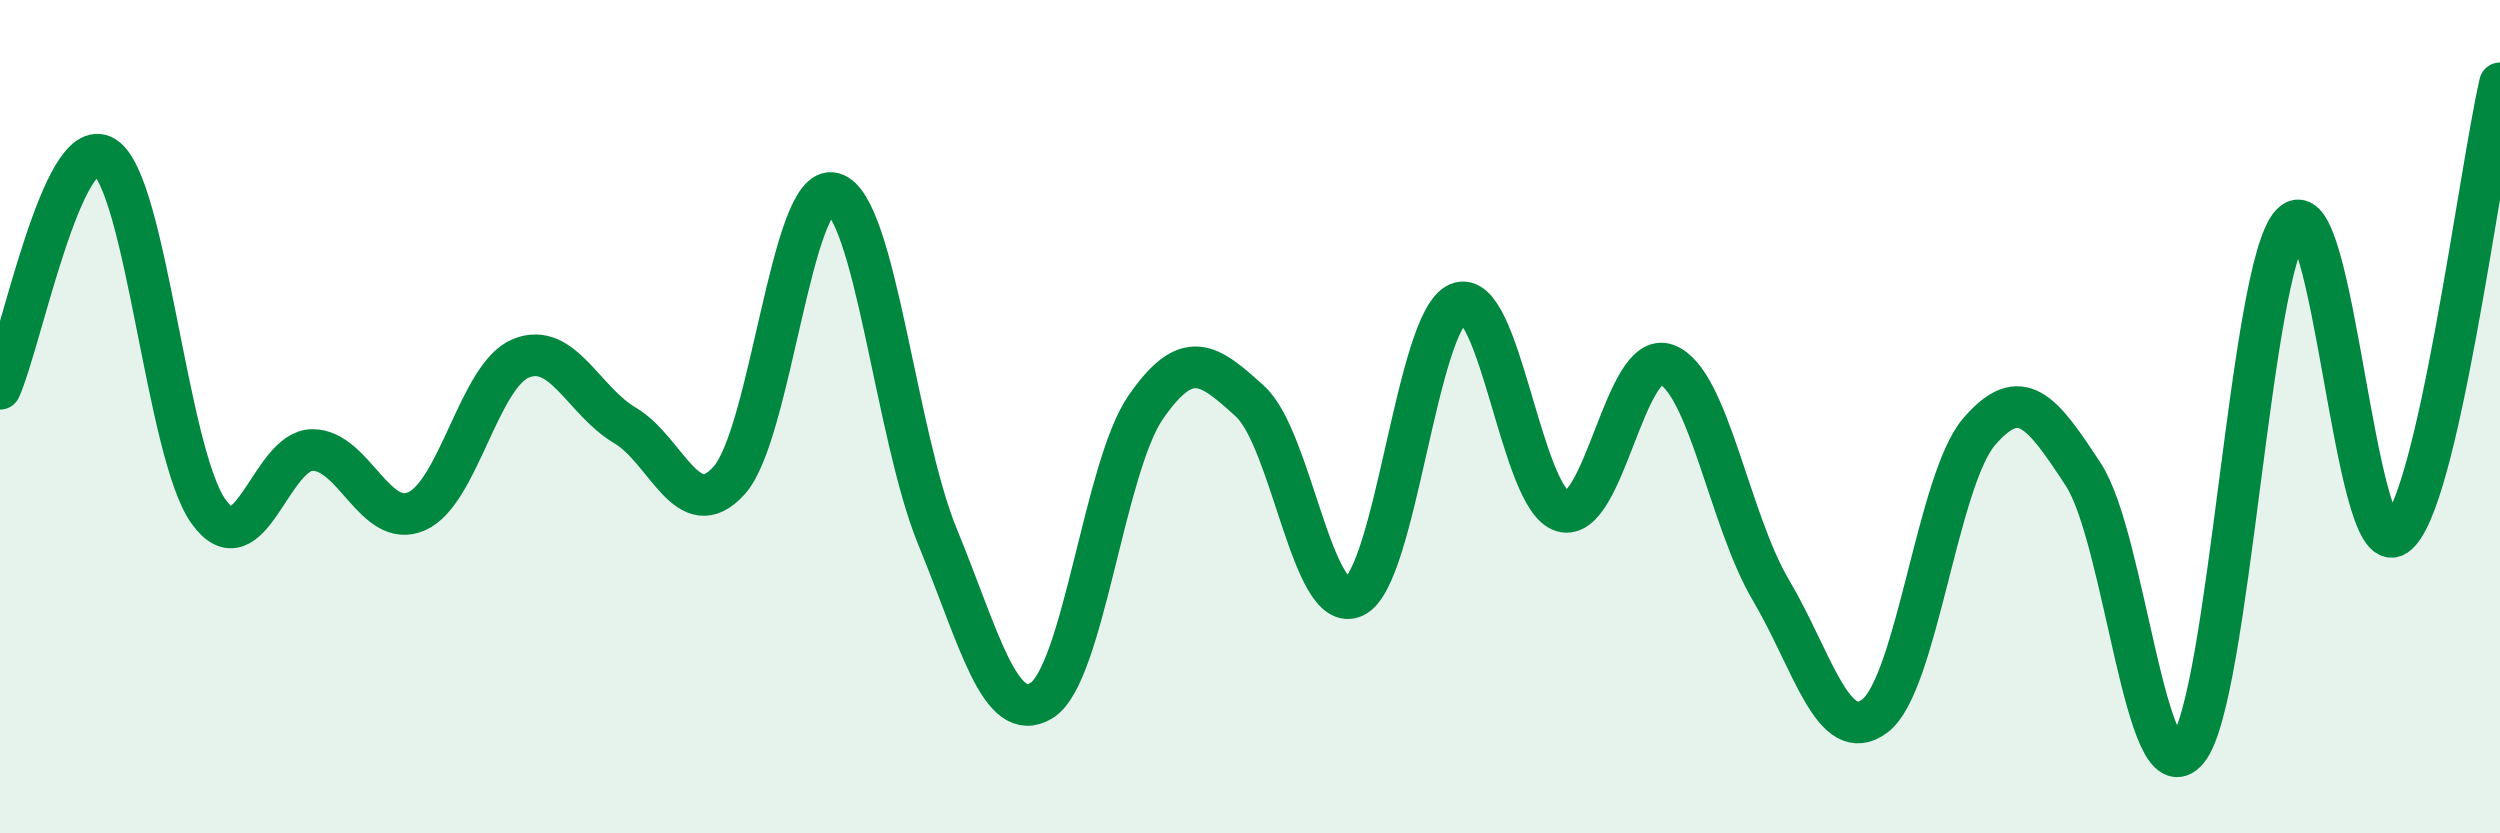 
    <svg width="60" height="20" viewBox="0 0 60 20" xmlns="http://www.w3.org/2000/svg">
      <path
        d="M 0,9.33 C 0.5,8.22 1.5,3.17 2.5,3.76 C 3.5,4.35 4,10.86 5,12.27 C 6,13.68 6.5,10.8 7.5,10.8 C 8.5,10.8 9,12.71 10,12.27 C 11,11.83 11.5,9.01 12.5,8.6 C 13.5,8.19 14,9.62 15,10.21 C 16,10.8 16.5,12.64 17.5,11.53 C 18.5,10.42 19,4.37 20,4.64 C 21,4.91 21.5,10.45 22.5,12.88 C 23.5,15.31 24,17.43 25,16.81 C 26,16.19 26.5,11.21 27.5,9.77 C 28.5,8.33 29,8.72 30,9.63 C 31,10.54 31.5,14.79 32.5,14.32 C 33.5,13.85 34,7.69 35,7.28 C 36,6.87 36.5,11.98 37.5,12.27 C 38.5,12.56 39,8.37 40,8.75 C 41,9.13 41.5,12.47 42.5,14.16 C 43.5,15.85 44,17.94 45,17.18 C 46,16.42 46.5,11.52 47.5,10.36 C 48.5,9.2 49,9.86 50,11.39 C 51,12.92 51.5,19.2 52.5,18 C 53.5,16.8 54,6.4 55,5.37 C 56,4.34 56.5,13.52 57.5,12.85 C 58.5,12.18 59.5,4.17 60,2L60 20L0 20Z"
        fill="#008740"
        opacity="0.1"
        stroke-linecap="round"
        stroke-linejoin="round"
      />
      <path
        d="M 0,9.33 C 0.5,8.22 1.5,3.17 2.5,3.76 C 3.5,4.35 4,10.86 5,12.27 C 6,13.68 6.5,10.8 7.5,10.8 C 8.5,10.8 9,12.71 10,12.27 C 11,11.83 11.5,9.01 12.5,8.6 C 13.5,8.19 14,9.62 15,10.21 C 16,10.8 16.5,12.64 17.5,11.53 C 18.5,10.42 19,4.37 20,4.64 C 21,4.91 21.5,10.45 22.5,12.88 C 23.5,15.31 24,17.43 25,16.81 C 26,16.19 26.5,11.21 27.5,9.77 C 28.5,8.33 29,8.72 30,9.63 C 31,10.54 31.5,14.79 32.5,14.32 C 33.5,13.85 34,7.69 35,7.28 C 36,6.87 36.5,11.98 37.5,12.27 C 38.5,12.56 39,8.37 40,8.75 C 41,9.13 41.5,12.47 42.5,14.16 C 43.5,15.85 44,17.94 45,17.18 C 46,16.42 46.5,11.52 47.5,10.36 C 48.5,9.2 49,9.86 50,11.39 C 51,12.92 51.5,19.2 52.5,18 C 53.5,16.8 54,6.4 55,5.37 C 56,4.34 56.5,13.52 57.5,12.85 C 58.5,12.18 59.5,4.17 60,2"
        stroke="#008740"
        stroke-width="1"
        fill="none"
        stroke-linecap="round"
        stroke-linejoin="round"
      />
    </svg>
  